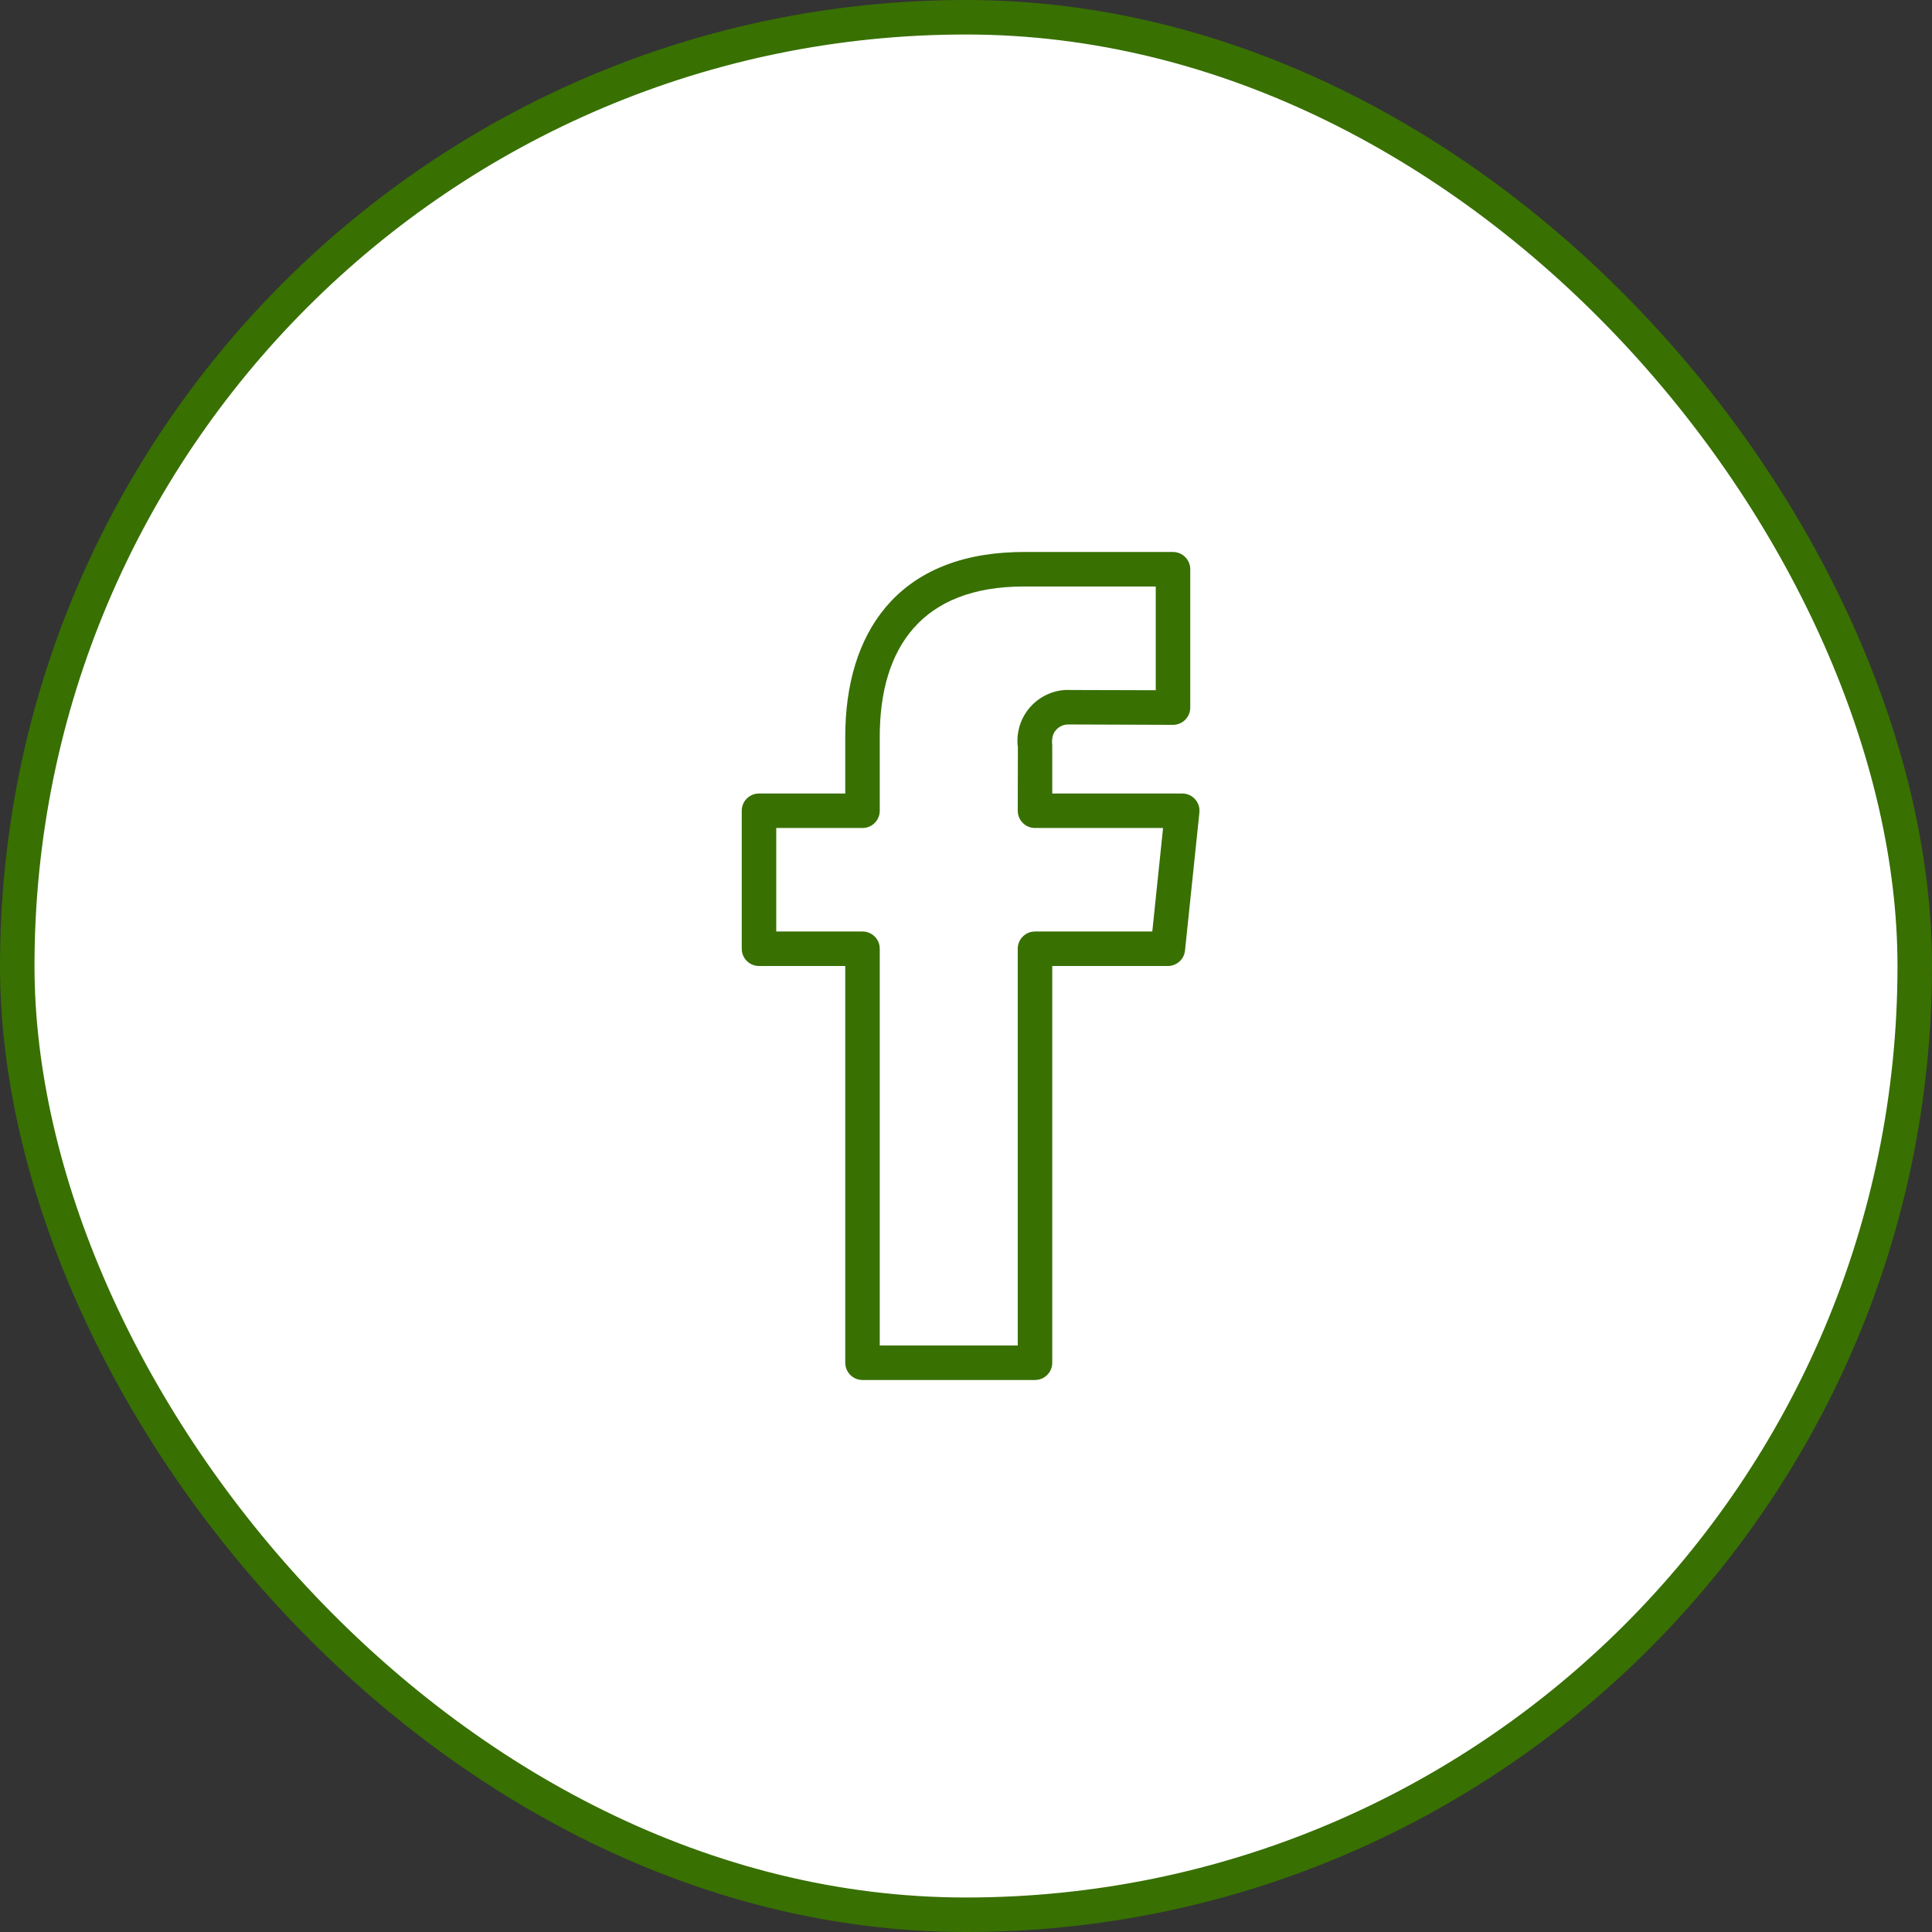 <svg width="56" height="56" viewBox="0 0 56 56" fill="none" xmlns="http://www.w3.org/2000/svg">
<rect x="0" y="0" width="56" height="56" fill="#333333" stroke="none"/>
<rect x="0.5" y="0.5" width="55" height="55" rx="27.5" fill="white"/>
<path fill-rule="evenodd" clip-rule="evenodd" d="M29.412 16.004L29.671 16H34C34.276 16 34.5 16.224 34.5 16.5V20.51C34.5 20.787 34.275 21.011 33.998 21.01L30.987 20.999C30.847 20.992 30.711 21.048 30.616 21.151C30.521 21.254 30.477 21.395 30.5 21.6V23H34.268C34.535 23 34.749 23.208 34.767 23.465L34.765 23.552L34.348 27.552C34.322 27.806 34.107 28 33.851 28H30.5V39.5C30.5 39.745 30.323 39.95 30.09 39.992L30 40H25C24.724 40 24.5 39.776 24.5 39.5V28H22C21.755 28 21.55 27.823 21.508 27.59L21.5 27.5V23.5C21.5 23.224 21.724 23 22 23H24.5V21.355C24.5 18.355 26.001 16.112 29.412 16.004ZM33.5 20.007V17H29.671C26.724 17 25.5 18.77 25.5 21.355V23.5C25.5 23.776 25.276 24 25 24H22.5V27H25C25.245 27 25.45 27.177 25.492 27.41L25.5 27.5V39H29.5V27.5C29.5 27.255 29.677 27.05 29.91 27.008L30 27H33.4L33.712 24H30C29.755 24 29.55 23.823 29.508 23.59L29.5 23.5L29.504 21.666C29.446 21.233 29.584 20.796 29.88 20.474C30.176 20.152 30.6 19.979 31.013 20L33.5 20.007Z" fill="#387002"/>
<rect x="0.5" y="0.5" width="55" height="55" rx="27.5" stroke="#387002"/>
</svg>
